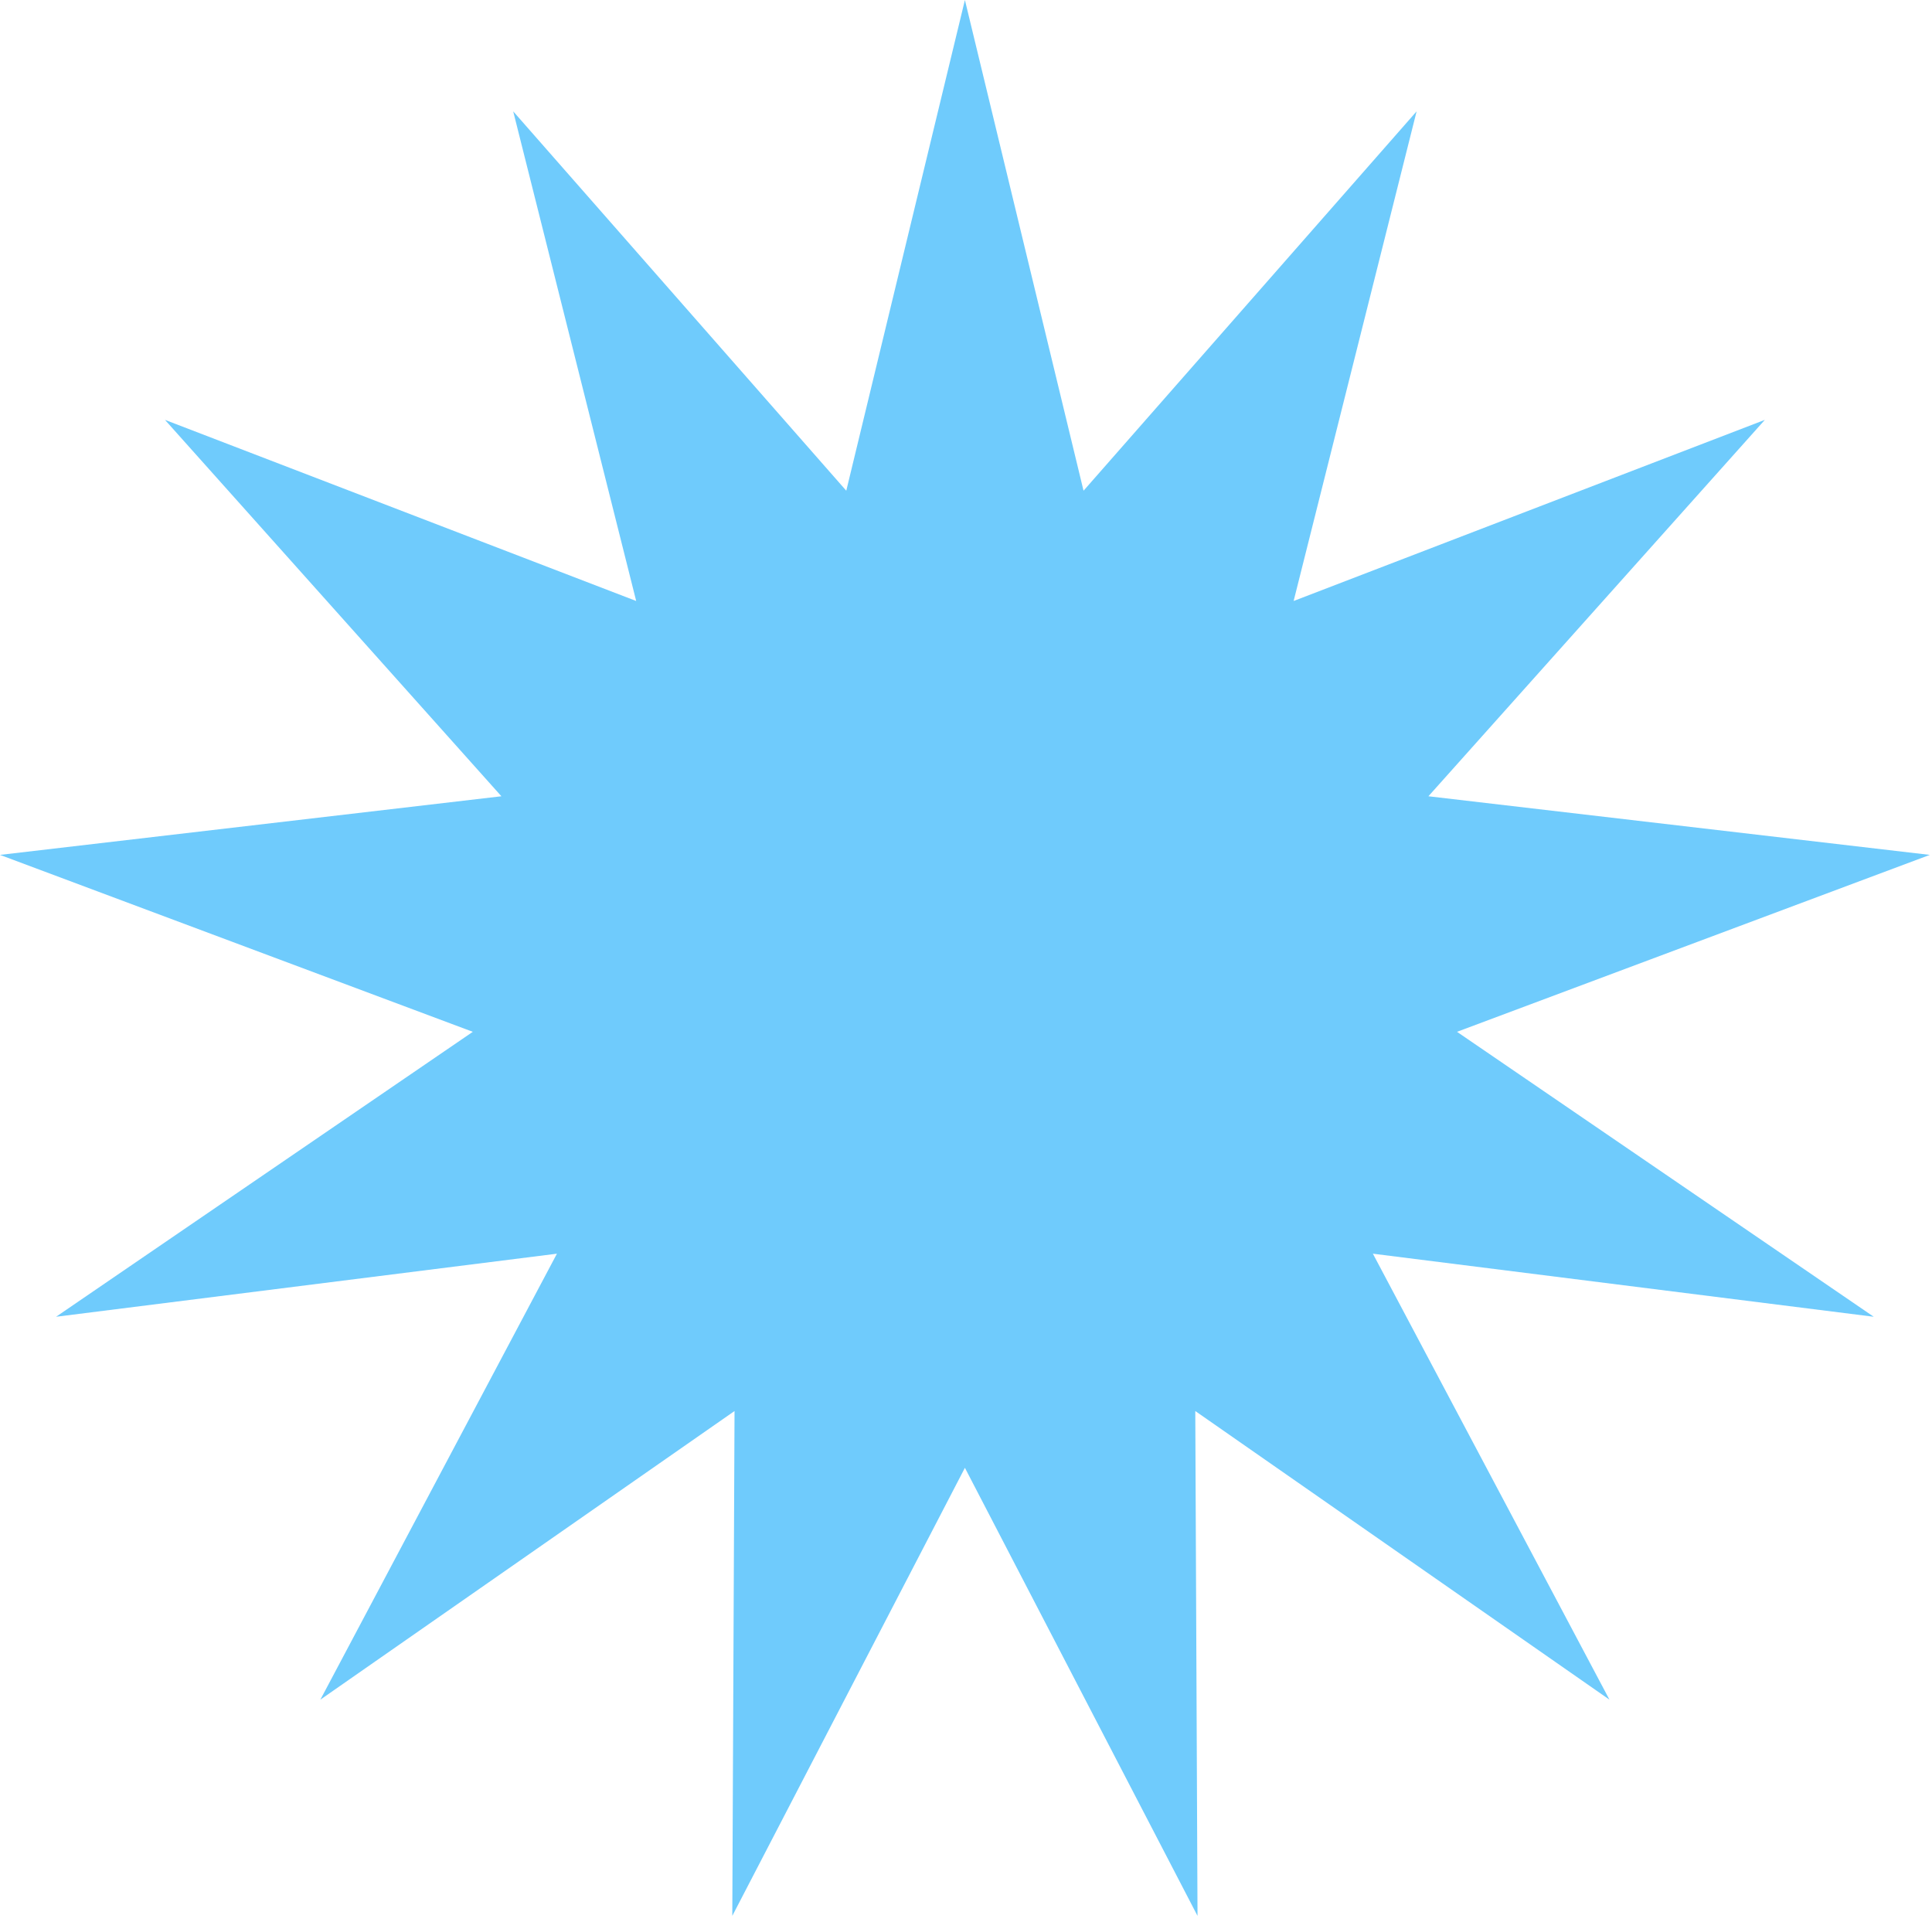 <?xml version="1.0" encoding="UTF-8"?> <svg xmlns="http://www.w3.org/2000/svg" width="582" height="578" viewBox="0 0 582 578" fill="none"><path d="M290.67 0L326.408 147.814L426.744 33.539L389.695 181.03L531.644 126.473L430.297 239.852L581.341 257.511L438.912 310.805L564.448 396.635L413.567 377.635L484.836 511.973L360.068 425.031L360.743 577.102L290.67 442.136L220.598 577.102L221.273 425.031L96.505 511.973L167.774 377.635L16.893 396.635L142.429 310.805L0 257.511L151.044 239.852L49.697 126.473L191.646 181.03L154.597 33.539L254.933 147.814L290.67 0Z" fill="#6FCBFC"></path></svg> 